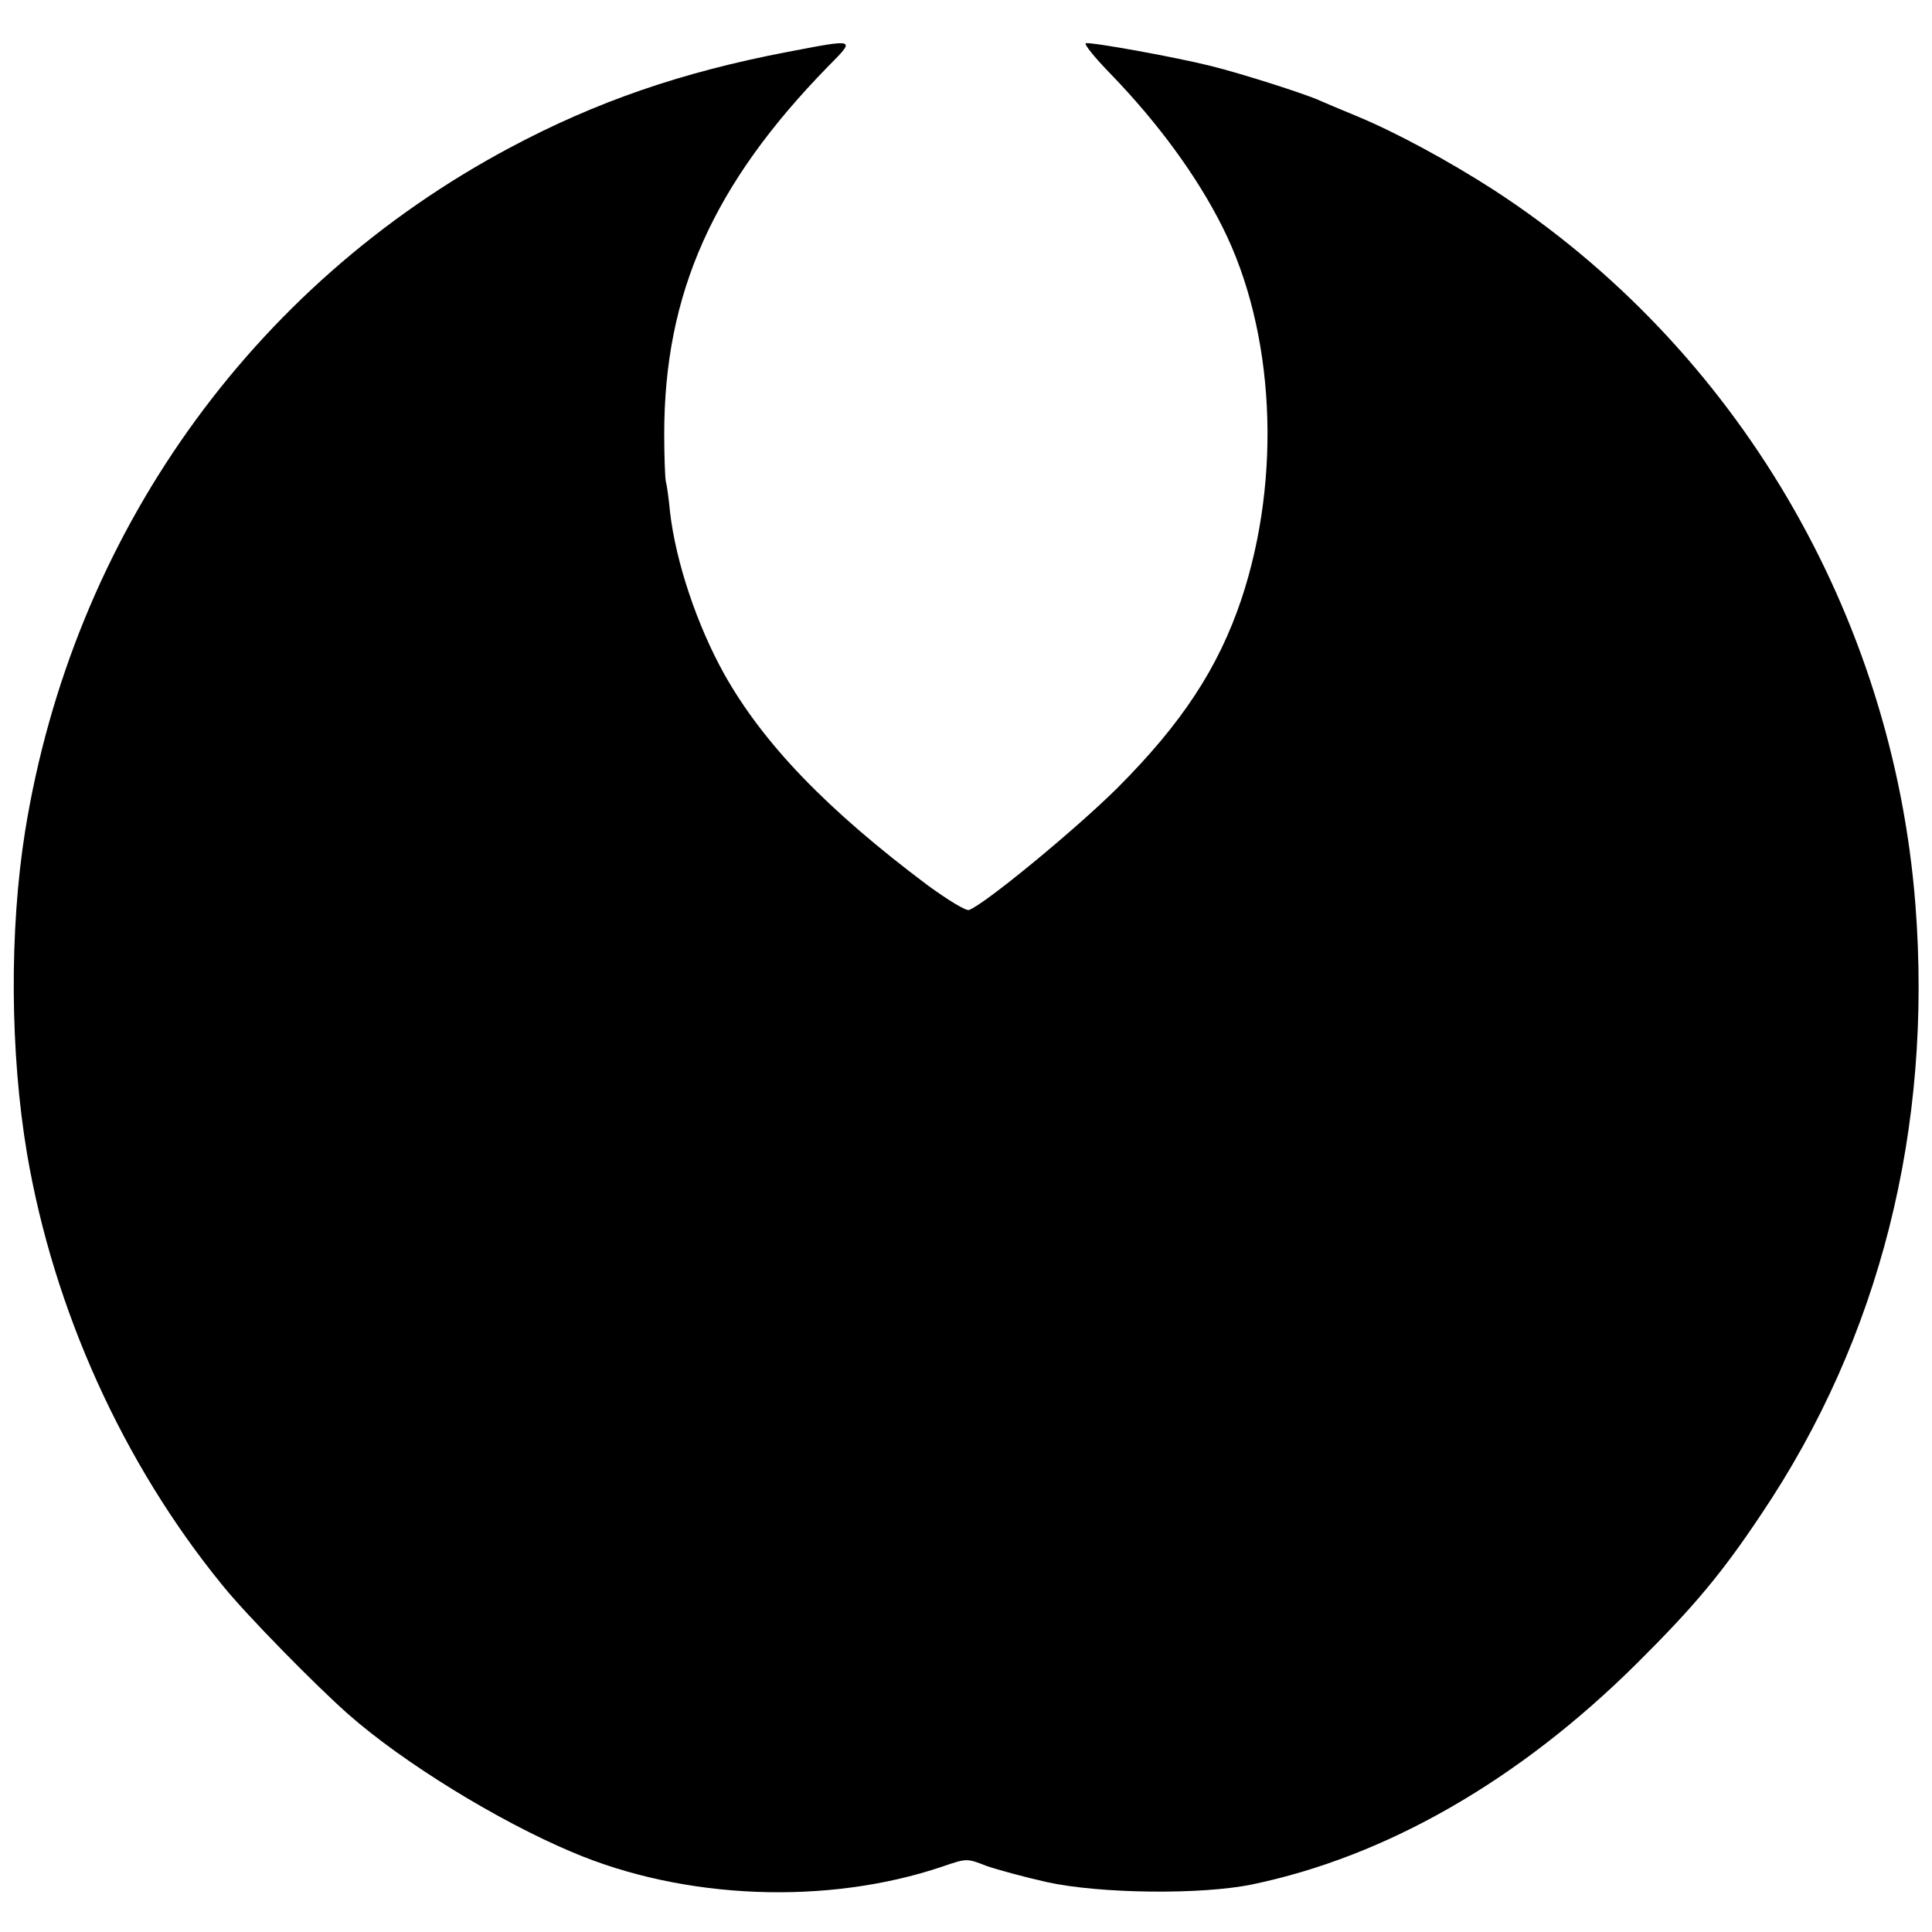 <?xml version="1.0" standalone="no"?>
<!DOCTYPE svg PUBLIC "-//W3C//DTD SVG 20010904//EN"
 "http://www.w3.org/TR/2001/REC-SVG-20010904/DTD/svg10.dtd">
<svg version="1.0" xmlns="http://www.w3.org/2000/svg"
 width="500pt" height="500pt" viewBox="0 0 500 500"
 preserveAspectRatio="xMidYMid meet">
<g transform="translate(0,500) scale(0.1,-0.1)"
fill="#000000" stroke="none">
<path d="M2035 4865 c-271 -52 -492 -128 -715 -247 -672 -358 -1132 -1006
-1255 -1769 -41 -257 -39 -574 5 -835 69 -404 248 -801 506 -1117 62 -77 243
-261 326 -334 142 -125 386 -275 578 -356 291 -124 661 -138 958 -38 64 22 64
22 115 2 29 -10 99 -29 157 -42 137 -30 398 -33 530 -6 347 72 691 269 996
572 148 147 220 233 322 386 307 456 444 999 399 1579 -59 752 -464 1440
-1089 1847 -116 75 -256 151 -358 193 -41 17 -84 35 -95 40 -37 17 -200 69
-280 89 -96 24 -313 63 -325 59 -5 -2 23 -37 63 -78 124 -128 225 -266 291
-398 135 -269 154 -646 49 -962 -60 -179 -155 -323 -322 -490 -108 -107 -341
-299 -383 -315 -8 -3 -55 26 -106 63 -263 197 -427 368 -528 548 -70 126 -125
289 -140 419 -3 33 -8 69 -11 80 -2 11 -4 66 -4 122 0 363 126 646 424 951 72
73 75 72 -108 37z"/>
</g>
</svg>
